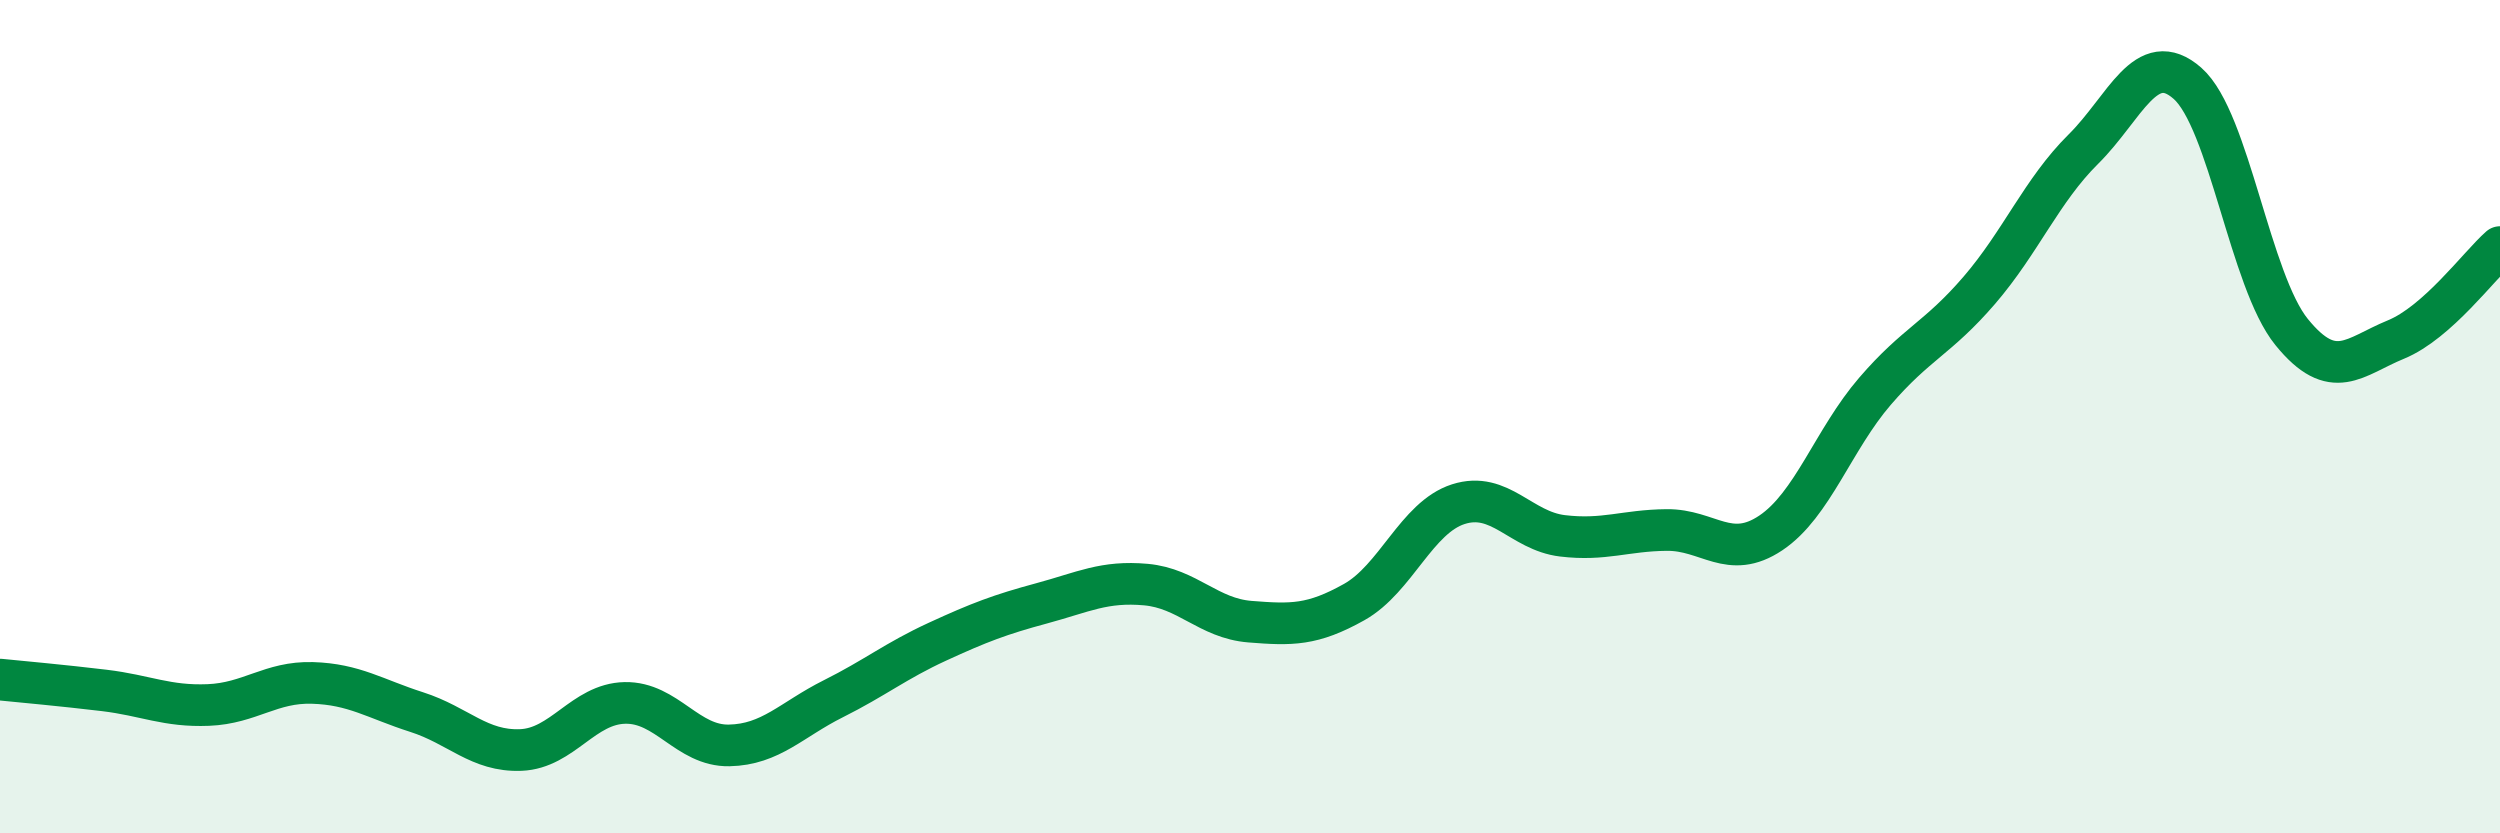 
    <svg width="60" height="20" viewBox="0 0 60 20" xmlns="http://www.w3.org/2000/svg">
      <path
        d="M 0,16.31 C 0.5,16.36 1.5,16.45 2.5,16.57 C 3.5,16.69 4,16.96 5,16.92 C 6,16.88 6.5,16.36 7.5,16.39 C 8.5,16.42 9,16.77 10,17.09 C 11,17.41 11.5,18.04 12.5,18 C 13.5,17.96 14,16.89 15,16.87 C 16,16.85 16.5,17.91 17.5,17.89 C 18.5,17.87 19,17.27 20,16.77 C 21,16.27 21.5,15.86 22.5,15.4 C 23.5,14.94 24,14.75 25,14.48 C 26,14.21 26.5,13.94 27.5,14.03 C 28.5,14.12 29,14.84 30,14.92 C 31,15 31.5,15.01 32.5,14.45 C 33.5,13.89 34,12.42 35,12.1 C 36,11.78 36.5,12.74 37.5,12.86 C 38.5,12.98 39,12.73 40,12.72 C 41,12.71 41.5,13.46 42.5,12.79 C 43.5,12.12 44,10.55 45,9.39 C 46,8.23 46.5,8.13 47.5,6.97 C 48.5,5.81 49,4.57 50,3.58 C 51,2.59 51.5,1.12 52.5,2 C 53.5,2.88 54,6.74 55,7.97 C 56,9.2 56.5,8.56 57.5,8.15 C 58.5,7.74 59.5,6.37 60,5.93L60 20L0 20Z"
        fill="#008740"
        opacity="0.1"
        stroke-linecap="round"
        stroke-linejoin="round"
      />
      <path
        d="M 0,16.31 C 0.5,16.36 1.5,16.45 2.5,16.57 C 3.5,16.69 4,16.96 5,16.92 C 6,16.88 6.5,16.36 7.5,16.39 C 8.5,16.42 9,16.77 10,17.09 C 11,17.41 11.5,18.04 12.5,18 C 13.5,17.96 14,16.89 15,16.87 C 16,16.85 16.5,17.91 17.5,17.89 C 18.5,17.87 19,17.27 20,16.77 C 21,16.27 21.5,15.86 22.5,15.4 C 23.5,14.94 24,14.75 25,14.48 C 26,14.21 26.5,13.94 27.5,14.03 C 28.5,14.12 29,14.84 30,14.92 C 31,15 31.5,15.01 32.5,14.45 C 33.5,13.89 34,12.42 35,12.1 C 36,11.78 36.5,12.74 37.5,12.86 C 38.5,12.98 39,12.73 40,12.72 C 41,12.71 41.5,13.46 42.5,12.79 C 43.5,12.12 44,10.55 45,9.39 C 46,8.23 46.5,8.13 47.5,6.97 C 48.5,5.81 49,4.57 50,3.58 C 51,2.59 51.5,1.12 52.5,2 C 53.5,2.88 54,6.74 55,7.97 C 56,9.2 56.5,8.56 57.5,8.15 C 58.5,7.74 59.5,6.37 60,5.93"
        stroke="#008740"
        stroke-width="1"
        fill="none"
        stroke-linecap="round"
        stroke-linejoin="round"
      />
    </svg>
  